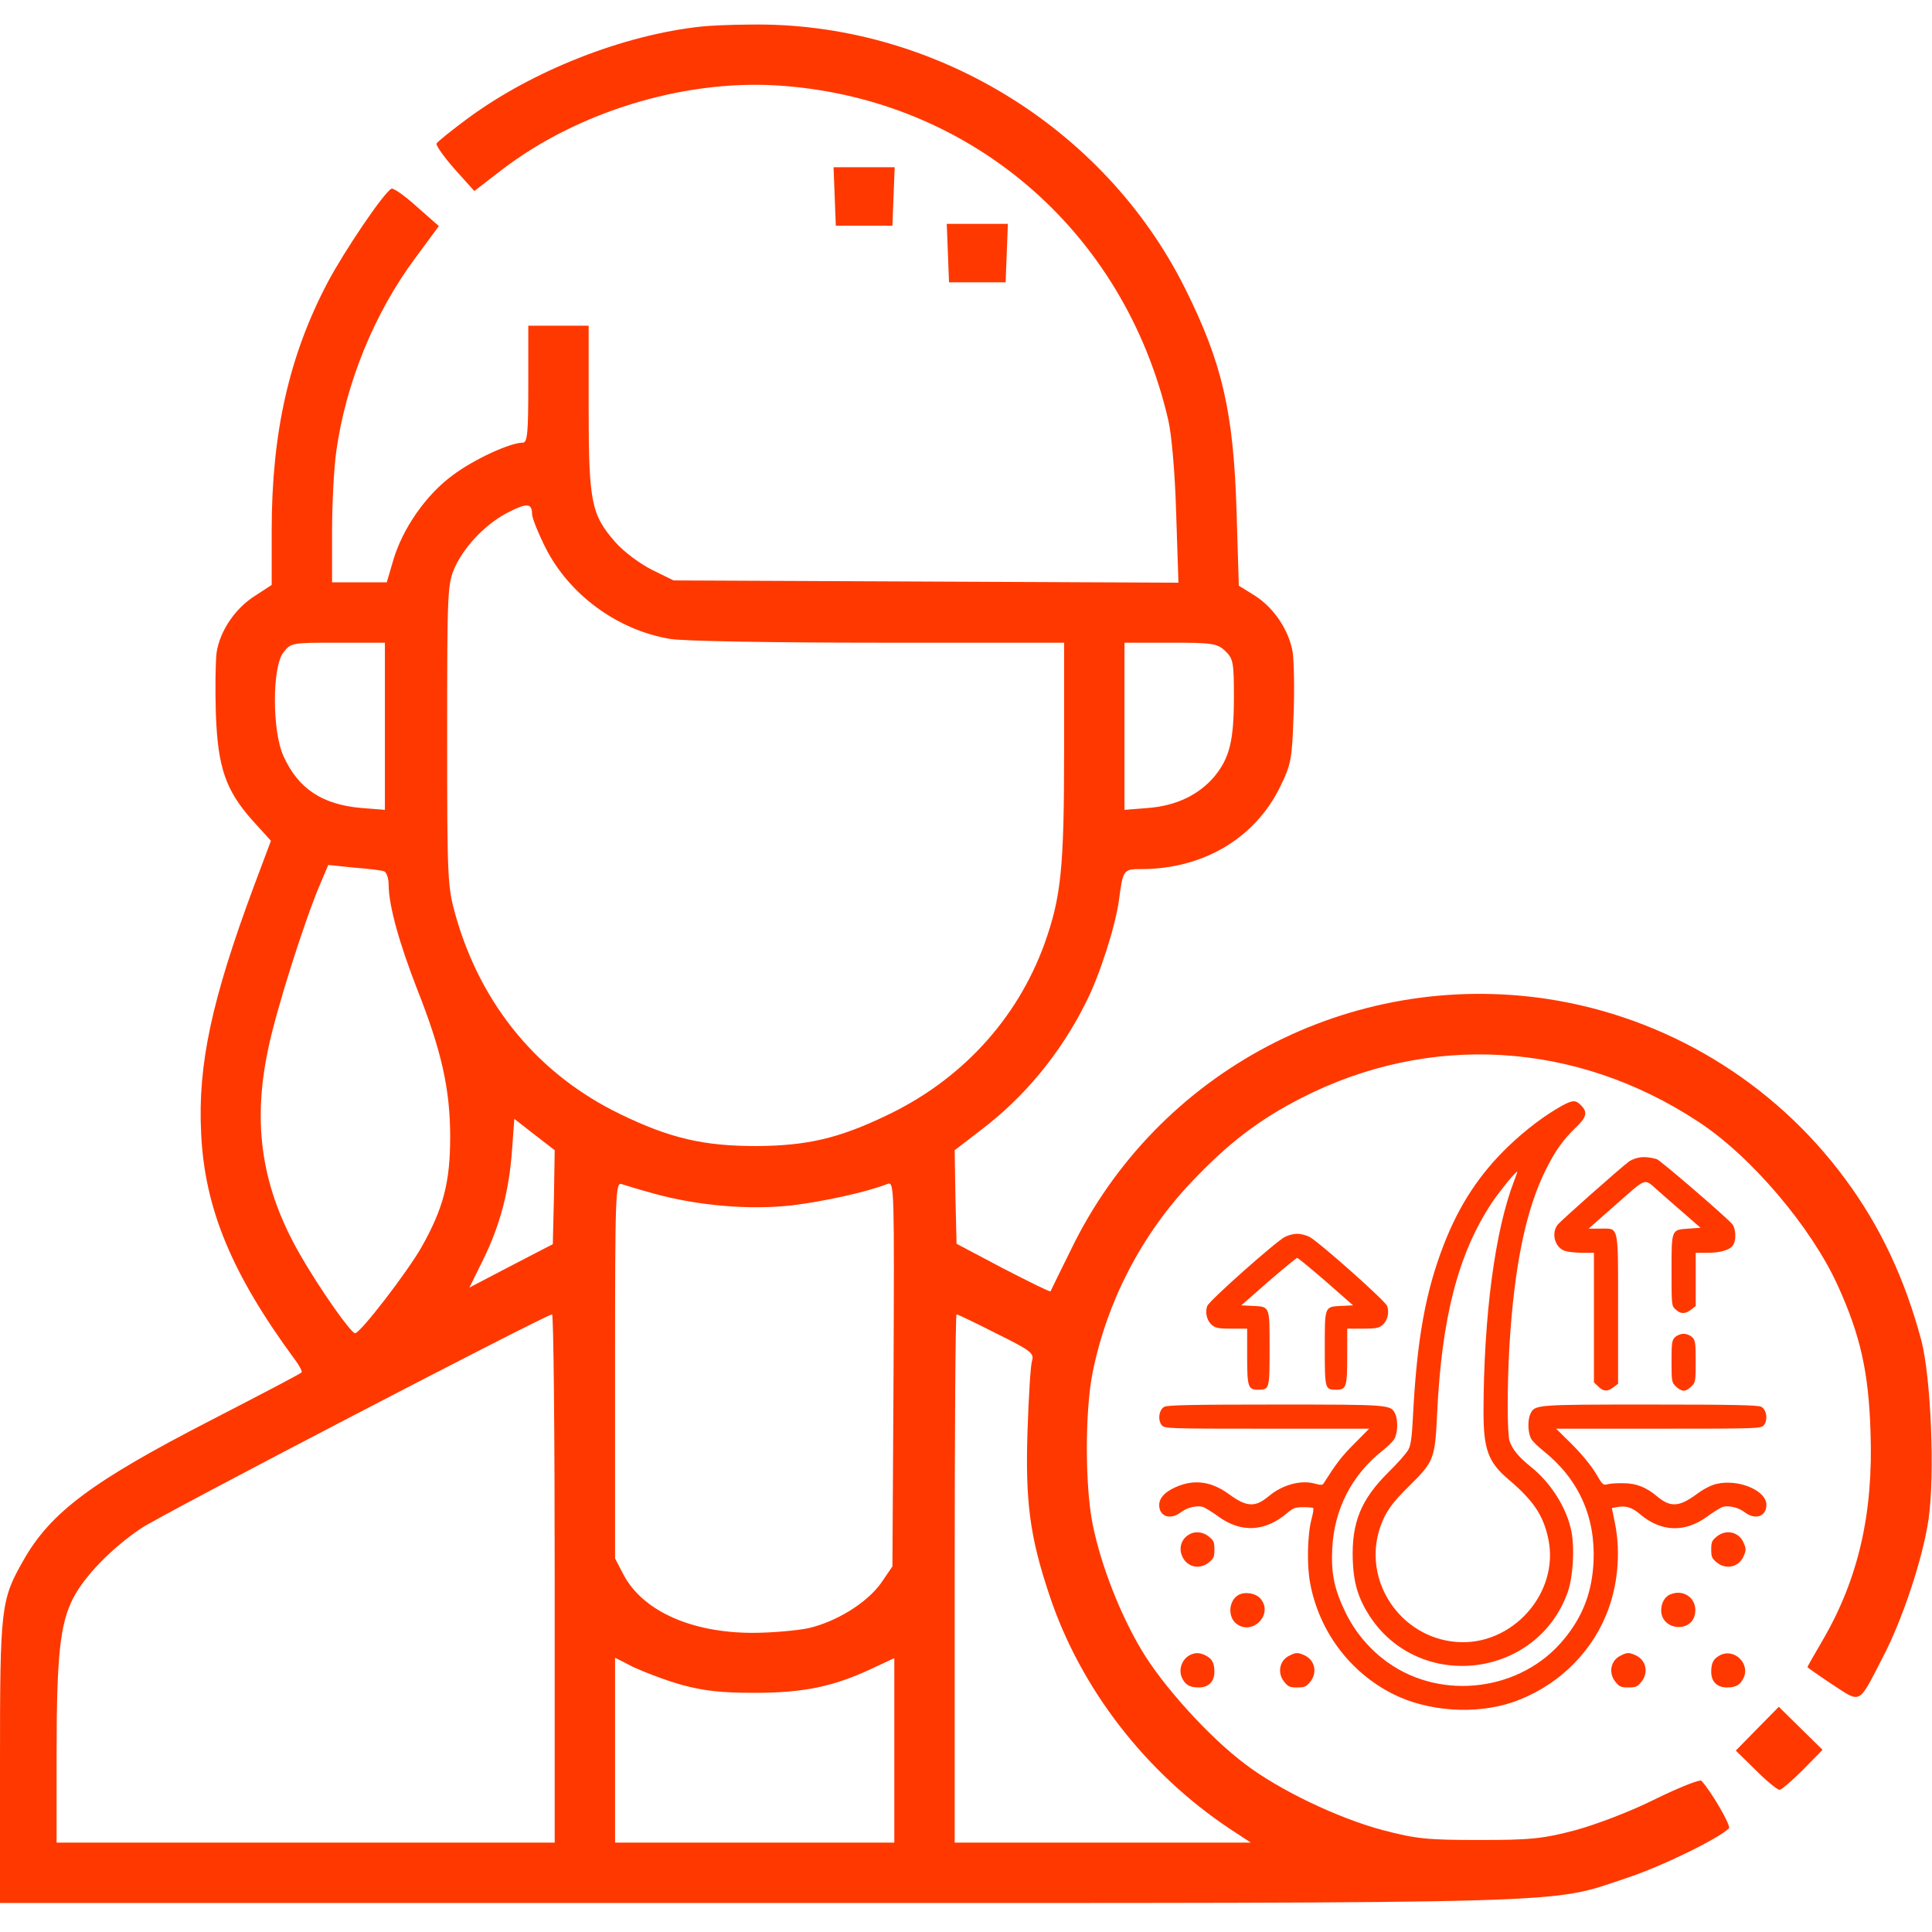 <?xml version="1.0" encoding="UTF-8"?>
<svg xmlns="http://www.w3.org/2000/svg" width="200" height="200" viewBox="0 0 200 200" fill="none">
  <path d="M72.656 2.741C64.531 3.601 55.117 7.312 48.398 12.273C46.758 13.484 45.312 14.655 45.195 14.851C45.078 15.007 45.938 16.218 47.031 17.468L49.102 19.773L51.992 17.546C59.766 11.609 70.586 8.288 80.273 8.835C100.195 10.007 116.367 23.757 120.938 43.484C121.289 44.968 121.641 49.031 121.758 53.171L121.992 60.32L95.859 60.202L69.727 60.085L67.5 58.991C66.25 58.366 64.57 57.116 63.711 56.14C61.211 53.288 60.938 51.999 60.938 42.234V33.718H57.812H54.688V39.773C54.688 44.812 54.609 45.827 54.102 45.827C52.812 45.827 49.062 47.546 46.875 49.187C44.102 51.218 41.68 54.695 40.703 58.015L40.039 60.281H37.227H34.375V55.046C34.375 52.156 34.57 48.445 34.805 46.765C35.781 39.695 38.75 32.39 43.008 26.687L45.43 23.405L43.125 21.374C41.875 20.241 40.703 19.421 40.508 19.538C39.648 20.046 35.625 26.023 33.945 29.187C29.922 36.804 28.125 44.812 28.125 54.89V60.554L26.445 61.648C24.375 62.937 22.773 65.281 22.422 67.546C22.305 68.484 22.266 71.296 22.344 73.835C22.539 79.46 23.359 81.804 26.133 84.929L28.047 87.038L26.289 91.726C21.914 103.484 20.469 110.202 20.82 117.273C21.172 125.085 23.984 131.882 30.586 140.827C31.016 141.413 31.328 141.999 31.211 142.077C31.133 142.195 26.953 144.382 21.953 146.96C9.492 153.366 5.234 156.57 2.422 161.531C0.078 165.632 0 166.413 0 182.429V196.999H78.242C164.883 196.999 160.234 197.116 168.359 194.421C171.953 193.249 177.93 190.32 178.984 189.265C179.219 189.031 177.227 185.554 176.133 184.343C175.977 184.187 173.867 185.007 171.406 186.218C168.828 187.507 165.352 188.835 163.086 189.46C159.688 190.359 158.398 190.476 153.125 190.476C147.773 190.476 146.602 190.359 143.164 189.46C138.477 188.21 132.383 185.281 128.906 182.624C125.195 179.851 120.391 174.538 118.203 170.866C115.977 167.156 113.984 162.077 113.125 157.859C112.305 153.913 112.305 145.945 113.125 141.999C114.609 134.695 118.164 127.859 123.242 122.468C127.109 118.366 130.273 115.945 134.688 113.679C147.969 106.882 163.125 107.781 175.781 116.101C181.25 119.656 187.5 127.038 190.234 133.054C192.578 138.21 193.438 141.999 193.633 148.171C193.945 156.648 192.383 163.445 188.672 169.812C187.812 171.296 187.109 172.507 187.109 172.585C187.109 172.624 188.281 173.445 189.688 174.382C192.695 176.335 192.344 176.531 194.883 171.609C196.953 167.663 199.062 161.296 199.648 157.234C200.312 152.585 199.883 142.585 198.906 138.796C197.188 132.351 194.609 126.882 190.977 121.999C183.555 111.96 172.461 105.281 160.156 103.406C139.766 100.359 119.805 110.866 110.859 129.382C109.727 131.648 108.789 133.601 108.75 133.679C108.672 133.757 106.484 132.663 103.828 131.296L99.023 128.757L98.906 123.913L98.828 119.07L101.523 116.999C106.055 113.562 109.766 109.07 112.383 103.835C113.828 101.023 115.43 95.984 115.82 93.288C116.25 90.007 116.289 89.968 118.125 89.968C124.531 89.968 129.883 86.804 132.5 81.491C133.672 79.109 133.75 78.562 133.906 74.109C134.023 71.452 133.945 68.523 133.828 67.585C133.477 65.32 131.914 62.937 129.883 61.648L128.242 60.632L128.008 52.937C127.695 42.624 126.523 37.546 122.656 29.812C114.258 13.015 96.328 2.195 77.539 2.546C75.625 2.546 73.398 2.663 72.656 2.741ZM55.078 53.21C55.078 53.601 55.703 55.163 56.445 56.648C58.906 61.57 63.945 65.241 69.375 66.14C70.664 66.374 80.352 66.531 90.938 66.531H110.156V77.702C110.156 89.968 109.844 92.859 108.125 97.702C105.273 105.554 99.453 111.882 91.602 115.554C86.758 117.859 83.516 118.601 78.32 118.64C72.891 118.64 69.414 117.859 64.258 115.359C55.82 111.296 49.844 104.148 47.188 94.851C46.328 91.804 46.289 91.257 46.289 76.101C46.289 60.945 46.328 60.437 47.109 58.679C48.164 56.413 50.469 54.07 52.734 52.976C54.57 52.038 55.078 52.117 55.078 53.21ZM39.844 75.163V83.835L37.383 83.64C33.359 83.288 30.859 81.648 29.336 78.249C28.164 75.671 28.164 69.031 29.336 67.546C30.117 66.531 30.195 66.531 35 66.531H39.844V75.163ZM126.836 67.39C127.656 68.171 127.734 68.562 127.734 72.116C127.734 76.648 127.305 78.445 125.703 80.398C124.102 82.273 121.797 83.406 118.867 83.64L116.406 83.835V75.163V66.531H121.172C125.508 66.531 126.016 66.609 126.836 67.39ZM39.766 90.202C40 90.281 40.234 90.906 40.234 91.609C40.234 93.718 41.328 97.624 43.164 102.351C45.703 108.757 46.602 112.741 46.602 117.702C46.602 122.39 45.898 125.085 43.633 129.109C42.188 131.648 37.305 138.015 36.758 138.015C36.328 138.015 33.086 133.406 31.094 129.929C27.148 123.093 26.094 116.57 27.734 108.718C28.516 104.773 31.562 95.163 33.203 91.374L33.984 89.538L36.602 89.812C38.086 89.929 39.492 90.085 39.766 90.202ZM57.344 123.913L57.227 128.796L52.93 131.023L48.594 133.288L50.039 130.359C51.797 126.765 52.695 123.288 53.008 119.031L53.242 115.827L55.352 117.468L57.422 119.07L57.344 123.913ZM67.695 123.562C72.227 124.812 77.578 125.281 82.031 124.773C85.43 124.343 89.727 123.406 91.914 122.546C92.578 122.312 92.578 123.288 92.5 142.234L92.383 162.156L91.211 163.874C89.727 165.945 86.562 167.898 83.633 168.562C82.422 168.796 79.883 169.031 77.93 169.031C71.562 169.031 66.562 166.765 64.57 163.054L63.672 161.335V141.804C63.672 123.406 63.711 122.312 64.375 122.585C64.727 122.702 66.25 123.171 67.695 123.562ZM57.422 163.406V190.749H31.641H5.859V181.648C5.859 171.413 6.211 168.093 7.578 165.437C8.75 163.171 11.484 160.32 14.609 158.21C16.68 156.804 56.406 136.14 57.148 136.062C57.305 136.062 57.422 148.366 57.422 163.406ZM103.164 138.054C106.719 139.812 107.07 140.085 106.836 140.866C106.68 141.335 106.484 144.616 106.367 148.171C106.133 155.437 106.602 159.07 108.633 165.124C111.836 174.773 118.594 183.523 127.344 189.343L129.492 190.749H114.141H98.828V163.406C98.828 148.366 98.906 136.062 99.023 136.062C99.141 136.062 101.016 136.96 103.164 138.054ZM70.586 174.421C72.891 175.046 74.688 175.241 78.125 175.241C83.125 175.241 86.211 174.616 90.156 172.781L92.578 171.648V181.218V190.749H78.125H63.672V181.179V171.609L65.586 172.585C66.68 173.093 68.906 173.952 70.586 174.421Z" fill="#FF3800"></path>
  <path d="M86.406 20.32L86.523 23.367H89.453H92.383L92.5 20.32L92.617 17.312H89.453H86.289L86.406 20.32Z" fill="#FF3800"></path>
  <path d="M98.125 26.18L98.242 29.227H101.172H104.102L104.219 26.18L104.336 23.172H101.172H98.008L98.125 26.18Z" fill="#FF3800"></path>
  <path d="M181.914 178.953L179.688 181.219L181.758 183.25C182.891 184.383 183.984 185.281 184.219 185.281C184.414 185.281 185.508 184.344 186.641 183.211L188.672 181.141L186.406 178.914L184.141 176.688L181.914 178.953Z" fill="#FF3800"></path>
  <path d="M161.679 114.473C159.893 115.473 157.929 116.955 156.161 118.652C153.179 121.509 151.054 124.741 149.482 128.795C147.554 133.741 146.679 138.652 146.268 146.652C146.161 148.741 146.054 149.581 145.804 150.045C145.643 150.384 144.715 151.438 143.768 152.367C140.893 155.206 139.911 157.599 140.036 161.474C140.125 163.885 140.589 165.438 141.786 167.295C146.947 175.206 159.108 173.742 162.286 164.831C162.84 163.26 163.018 160.313 162.679 158.563C162.215 156.152 160.572 153.527 158.518 151.884C157.215 150.831 156.572 150.063 156.268 149.17C156.018 148.42 156.018 143.527 156.25 139.42C156.75 131.045 157.965 125.152 160.072 120.991C161.018 119.098 161.84 117.955 163.143 116.705C164.251 115.652 164.376 115.116 163.661 114.419C163.108 113.848 162.804 113.866 161.679 114.473ZM156.75 122.223C154.75 127.384 153.59 136.259 153.572 146.206C153.572 150.009 154.072 151.384 156.125 153.117C158.768 155.367 159.768 156.867 160.286 159.331C161.447 164.938 156.518 170.438 150.768 169.974C144.929 169.51 141 163.599 142.875 158.099C143.429 156.509 144.054 155.617 145.982 153.724C148.429 151.313 148.554 150.974 148.768 146.384C149.232 136.402 150.947 129.777 154.447 124.491C155.215 123.348 156.875 121.294 157.054 121.294C157.09 121.294 156.947 121.723 156.75 122.223Z" fill="#FF3800"></path>
  <path d="M169.521 119.866C169.199 119.937 168.788 120.116 168.628 120.241C167.556 121.062 161.556 126.384 161.253 126.777C160.556 127.652 160.949 129.134 161.985 129.491C162.306 129.598 163.11 129.688 163.77 129.688H165.003V136.384V143.099L165.449 143.527C165.985 144.063 166.413 144.081 167.038 143.599L167.503 143.241V135.563C167.503 126.598 167.628 127.188 165.61 127.188H164.449L167.003 124.938C170.628 121.759 170.11 121.937 171.663 123.277C172.378 123.902 173.646 125.027 174.503 125.759L176.039 127.098L174.789 127.188C173.003 127.313 173.038 127.223 173.038 131.563C173.038 135.098 173.038 135.17 173.449 135.545C173.967 136.045 174.467 136.045 175.074 135.563L175.539 135.206V132.438V129.688H176.789C178.181 129.688 179.164 129.366 179.449 128.83C179.753 128.277 179.681 127.152 179.324 126.723C178.771 126.045 171.842 120.08 171.503 119.991C170.735 119.777 170.056 119.723 169.521 119.866Z" fill="#FF3800"></path>
  <path d="M133.017 128.042C132.07 128.524 125.177 134.649 124.981 135.185C124.713 135.863 124.945 136.756 125.481 137.185C125.856 137.488 126.195 137.542 127.517 137.542H129.106V140.363C129.106 143.578 129.195 143.863 130.231 143.863C131.41 143.863 131.427 143.828 131.427 139.595C131.427 135.149 131.481 135.274 129.642 135.185L128.499 135.131L131.302 132.667C132.856 131.327 134.195 130.22 134.285 130.22C134.374 130.22 135.713 131.327 137.267 132.667L140.07 135.131L138.928 135.185C137.088 135.274 137.142 135.149 137.142 139.595C137.142 143.828 137.16 143.863 138.338 143.863C139.374 143.863 139.463 143.578 139.463 140.363V137.542H141.053C142.374 137.542 142.713 137.488 143.088 137.185C143.624 136.756 143.856 135.863 143.588 135.185C143.392 134.649 136.499 128.524 135.553 128.042C135.213 127.863 134.642 127.72 134.285 127.72C133.927 127.72 133.356 127.863 133.017 128.042Z" fill="#FF3800"></path>
  <path d="M173.394 138.433C173.073 138.754 173.037 139.022 173.037 140.933C173.037 142.987 173.055 143.112 173.484 143.522C173.716 143.772 174.091 143.969 174.287 143.969C174.501 143.969 174.859 143.772 175.091 143.522C175.519 143.112 175.537 142.987 175.537 140.933C175.537 139.022 175.501 138.754 175.18 138.433C174.984 138.236 174.591 138.076 174.287 138.076C173.984 138.076 173.591 138.236 173.394 138.433Z" fill="#FF3800"></path>
  <path d="M120.536 145.63C119.964 145.916 119.821 147.041 120.286 147.559C120.571 147.881 121 147.898 131.161 147.898H141.733L140.197 149.452C138.858 150.791 138.34 151.488 137.054 153.506C136.911 153.756 136.768 153.756 136.161 153.595C134.679 153.166 132.732 153.702 131.304 154.916C129.929 156.059 129.036 156.006 127.232 154.684C125.411 153.345 123.607 153.095 121.696 153.952C120.571 154.452 120 155.077 120 155.809C120 156.988 121.143 157.381 122.232 156.559C122.875 156.059 123.839 155.827 124.5 155.988C124.732 156.059 125.464 156.506 126.125 156.988C128.482 158.702 130.982 158.577 133.268 156.613C133.857 156.113 134.09 156.024 134.911 156.024C135.429 156.024 135.911 156.059 135.947 156.113C136 156.166 135.929 156.649 135.786 157.184C135.34 158.809 135.268 162.024 135.625 163.881C136.554 168.881 139.75 173.131 144.233 175.381C147.84 177.185 152.751 177.506 156.572 176.22C160.947 174.72 164.519 171.417 166.251 167.22C167.465 164.345 167.805 160.756 167.18 157.684L166.858 156.113L167.43 156.006C168.305 155.845 168.983 156.059 169.787 156.756C171.947 158.595 174.43 158.684 176.733 156.988C177.394 156.506 178.126 156.059 178.358 155.988C179.019 155.827 179.983 156.059 180.626 156.559C181.716 157.381 182.858 156.988 182.858 155.774C182.858 154.291 179.948 153.077 177.698 153.613C177.126 153.738 176.34 154.148 175.626 154.684C173.823 156.006 172.93 156.059 171.555 154.916C170.412 153.952 169.376 153.541 168.037 153.541C167.394 153.523 166.662 153.577 166.412 153.648C165.965 153.773 165.876 153.702 165.179 152.488C164.697 151.702 163.769 150.559 162.751 149.541L161.09 147.898H171.68C181.858 147.898 182.287 147.881 182.573 147.559C183.037 147.041 182.894 145.916 182.323 145.63C181.983 145.452 179.34 145.398 170.84 145.398C158.804 145.398 158.876 145.398 158.411 146.398C158.108 147.077 158.179 148.452 158.536 148.988C158.697 149.256 159.251 149.773 159.733 150.166C163.394 153.077 165.162 156.952 164.965 161.631C164.822 164.792 163.858 167.345 161.876 169.72C157.501 175.042 149.286 176.113 143.661 172.095C141.804 170.774 140.268 168.952 139.286 166.917C138.125 164.524 137.786 162.881 137.911 160.327C138.108 156.238 139.929 152.684 143.125 150.166C143.608 149.773 144.161 149.256 144.322 148.988C144.679 148.452 144.75 147.077 144.447 146.398C143.983 145.398 144.054 145.398 132.018 145.398C123.518 145.398 120.875 145.452 120.536 145.63Z" fill="#FF3800"></path>
  <path d="M123.126 158.832C122.269 159.314 121.983 160.279 122.412 161.172C122.93 162.261 124.233 162.511 125.162 161.725C125.644 161.332 125.715 161.154 125.715 160.404C125.715 159.654 125.644 159.475 125.162 159.082C124.573 158.582 123.733 158.475 123.126 158.832Z" fill="#FF3800"></path>
  <path d="M177.698 159.08C177.216 159.473 177.145 159.652 177.145 160.402C177.145 161.152 177.216 161.33 177.698 161.723C178.627 162.509 179.93 162.259 180.448 161.205C180.787 160.473 180.787 160.33 180.448 159.598C179.93 158.544 178.627 158.294 177.698 159.08Z" fill="#FF3800"></path>
  <path d="M128.196 165.115C127.196 165.686 127.071 167.365 127.982 168.079C129.643 169.382 131.875 167.097 130.482 165.49C130 164.918 128.875 164.74 128.196 165.115Z" fill="#FF3800"></path>
  <path d="M172.929 165.043C172.34 165.275 171.965 165.936 171.965 166.704C171.965 168.757 175.09 169.097 175.465 167.079C175.751 165.561 174.376 164.454 172.929 165.043Z" fill="#FF3800"></path>
  <path d="M123.392 171.237C122.392 171.594 121.909 172.826 122.392 173.755C122.749 174.451 123.177 174.684 124.106 174.684C125.106 174.684 125.713 174.076 125.713 173.076C125.713 172.148 125.481 171.719 124.82 171.38C124.284 171.112 123.874 171.059 123.392 171.237Z" fill="#FF3800"></path>
  <path d="M133.466 171.398C132.43 171.898 132.198 173.219 132.966 174.13C133.359 174.612 133.537 174.684 134.287 174.684C135.037 174.684 135.216 174.612 135.609 174.13C136.394 173.201 136.144 171.898 135.091 171.38C134.359 171.041 134.162 171.041 133.466 171.398Z" fill="#FF3800"></path>
  <path d="M167.751 171.398C166.715 171.898 166.483 173.219 167.251 174.13C167.644 174.612 167.822 174.684 168.572 174.684C169.322 174.684 169.501 174.612 169.894 174.13C170.68 173.201 170.43 171.898 169.376 171.38C168.644 171.041 168.447 171.041 167.751 171.398Z" fill="#FF3800"></path>
  <path d="M178.002 171.38C177.359 171.737 177.145 172.166 177.145 173.076C177.145 174.076 177.752 174.684 178.752 174.684C179.68 174.684 180.109 174.451 180.466 173.755C181.252 172.237 179.502 170.541 178.002 171.38Z" fill="#FF3800"></path>
</svg>
